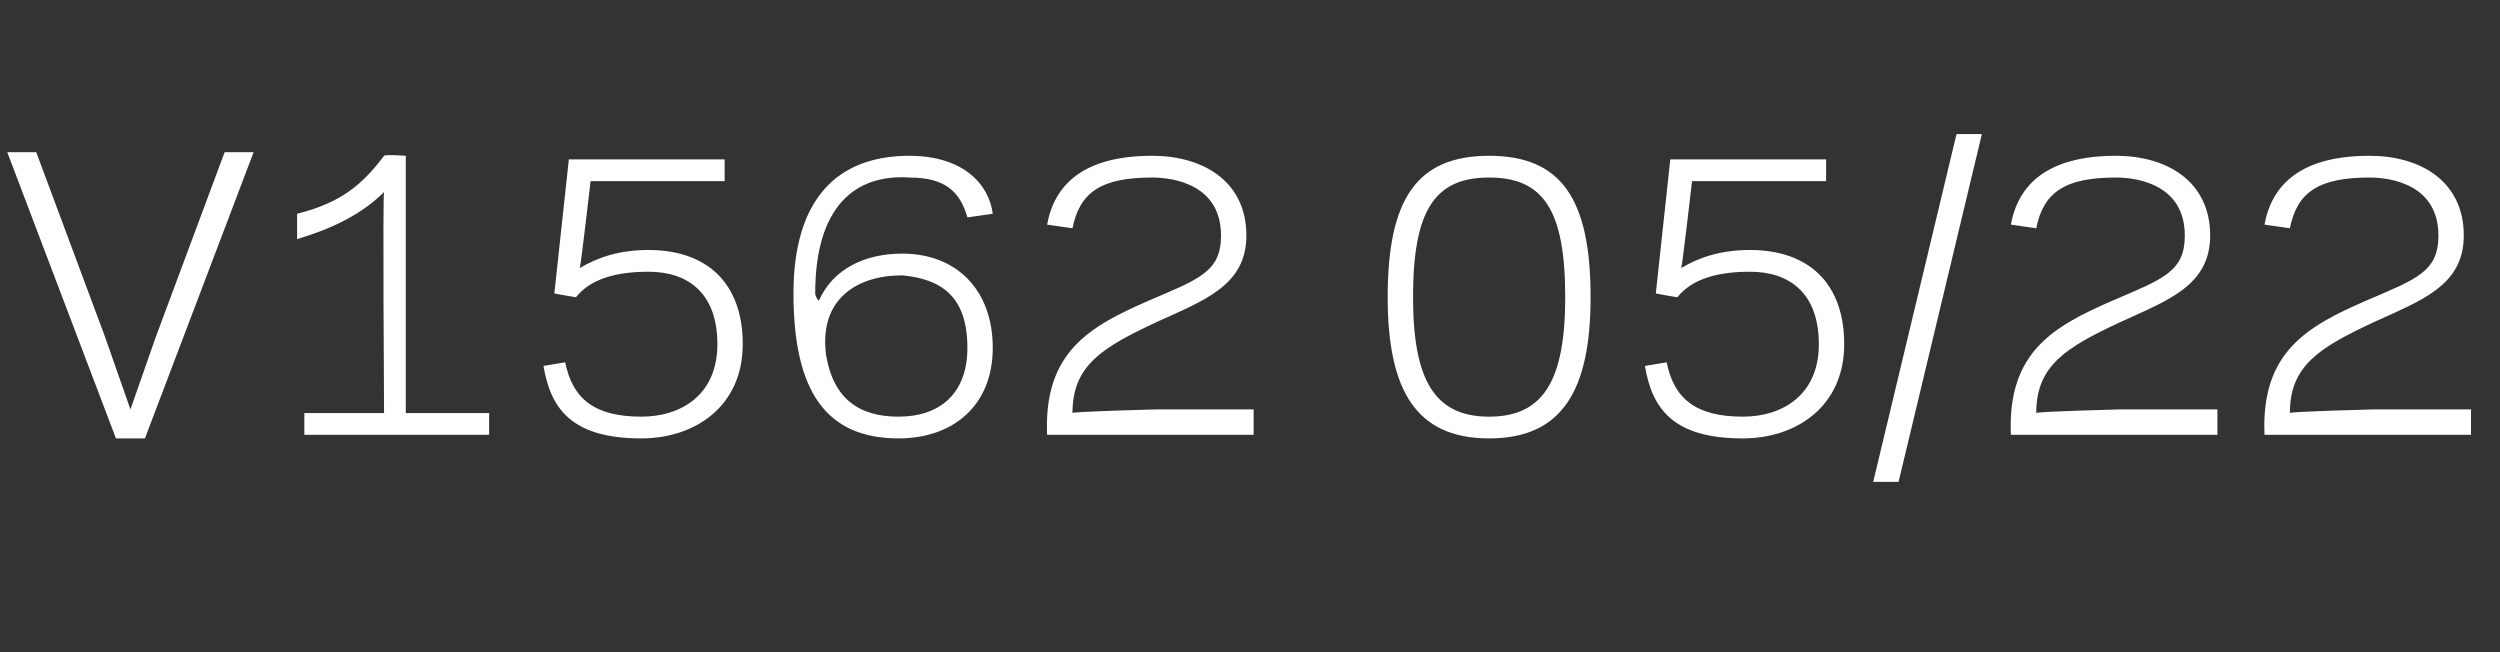 <?xml version="1.0" standalone="no"?><!DOCTYPE svg PUBLIC "-//W3C//DTD SVG 1.1//EN" "http://www.w3.org/Graphics/SVG/1.1/DTD/svg11.dtd"><svg xmlns="http://www.w3.org/2000/svg" version="1.1" width="69px" height="18px" viewBox="0 -4 69 18" style="top:-4px"><rect x="0" y="-4" width="69" height="18" fill="#333333" stroke="none"/><desc>V1562 05/22</desc><defs/><g id="Polygon17222"><path d="m4 8.1l-.8 0l-3-7.9l.8 0l1.9 5.1l.7 2l.7-2l1.9-5.1l.8 0l-3 7.9zm4.4-.1l0-.6l2.2 0c0 0-.04-6.05 0-6.1c-.6.6-1.4 1-2.4 1.3c0 0 0-.7 0-.7c1.2-.3 1.8-.8 2.4-1.6c.05-.04.6 0 .6 0l0 7.1l2.3 0l0 .6l-5.1 0zm6.9-3.9l.4-3.7l4.3 0l0 .6l-3.7 0c0 0-.28 2.44-.3 2.4c.5-.3 1.1-.5 1.9-.5c1.6 0 2.6.9 2.6 2.6c0 1.7-1.3 2.6-2.8 2.6c-1.9 0-2.5-.8-2.7-2c0 0 .6-.1.6-.1c.2 1 .8 1.5 2.1 1.5c1.1 0 2.1-.6 2.1-2c0-1.4-.8-2-1.9-2c-.9 0-1.6.2-2 .7c.04.02-.6-.1-.6-.1zm7.2 0c0 0 0 .1.1.2c.4-.9 1.3-1.3 2.3-1.3c1.5 0 2.5 1 2.5 2.6c0 1.6-1.1 2.5-2.6 2.5c-2 0-2.9-1.3-2.9-4c0-2.6 1.2-3.8 3.2-3.8c1.5 0 2.2.8 2.3 1.6c0 0-.7.1-.7.1c-.2-.7-.6-1.1-1.6-1.1c-1.5-.1-2.6.8-2.6 3.2zm.3 1.7c.2 1.2.9 1.7 2 1.7c1.1 0 1.9-.6 1.9-1.9c0-1.4-.7-1.9-1.8-2c-1.3 0-2.3.7-2.1 2.2zm6.1 2.2c-.1-2.3 1.2-3 2.8-3.7c1.4-.6 2-.8 2-1.8c0-1.4-1.3-1.6-1.9-1.6c-1.4 0-2 .4-2.2 1.4c0 0-.7-.1-.7-.1c.2-1.1 1-1.9 2.9-1.9c1.4 0 2.6.7 2.6 2.2c0 1.4-1.2 1.8-2.5 2.4c-1.5.7-2.3 1.2-2.3 2.5c-.03-.04 2.3-.1 2.3-.1l2.7 0l0 .7c0 0-5.74 0-5.7 0zm14.3-3.8c0-2.4-.6-3.3-2.1-3.3c-1.5 0-2.1.9-2.1 3.3c0 2.3.6 3.3 2.1 3.3c1.5 0 2.1-1 2.1-3.3zm.7 0c0 2.6-.8 3.9-2.8 3.9c-2 0-2.8-1.3-2.8-3.9c0-2.7.8-3.9 2.8-3.9c2 0 2.8 1.2 2.8 3.9zm1.8-.1l.4-3.7l4.3 0l0 .6l-3.7 0c0 0-.28 2.44-.3 2.4c.5-.3 1.1-.5 1.9-.5c1.6 0 2.6.9 2.6 2.6c0 1.7-1.3 2.6-2.8 2.6c-1.9 0-2.5-.8-2.7-2c0 0 .6-.1.6-.1c.2 1 .8 1.5 2.1 1.5c1.1 0 2.1-.6 2.1-2c0-1.4-.8-2-1.9-2c-.9 0-1.6.2-2 .7c.04.02-.6-.1-.6-.1zm6.7 5.2l-.7 0l2.3-9.6l.7 0l-2.3 9.6zm3.1-1.3c-.1-2.3 1.2-3 2.8-3.7c1.4-.6 2-.8 2-1.8c0-1.4-1.3-1.6-1.9-1.6c-1.4 0-2 .4-2.2 1.4c0 0-.7-.1-.7-.1c.2-1.1 1-1.9 2.9-1.9c1.4 0 2.6.7 2.6 2.2c0 1.4-1.2 1.8-2.5 2.4c-1.5.7-2.3 1.2-2.3 2.5c-.03-.04 2.3-.1 2.3-.1l2.7 0l0 .7c0 0-5.74 0-5.7 0zm7 0c-.1-2.3 1.2-3 2.8-3.7c1.4-.6 2-.8 2-1.8c0-1.4-1.3-1.6-1.9-1.6c-1.4 0-2 .4-2.2 1.4c0 0-.7-.1-.7-.1c.2-1.1 1-1.9 2.9-1.9c1.4 0 2.6.7 2.6 2.2c0 1.4-1.2 1.8-2.5 2.4c-1.5.7-2.3 1.2-2.3 2.5c-.03-.04 2.3-.1 2.3-.1l2.7 0l0 .7c0 0-5.74 0-5.7 0z" stroke="none" fill="#ffffff"/></g></svg>